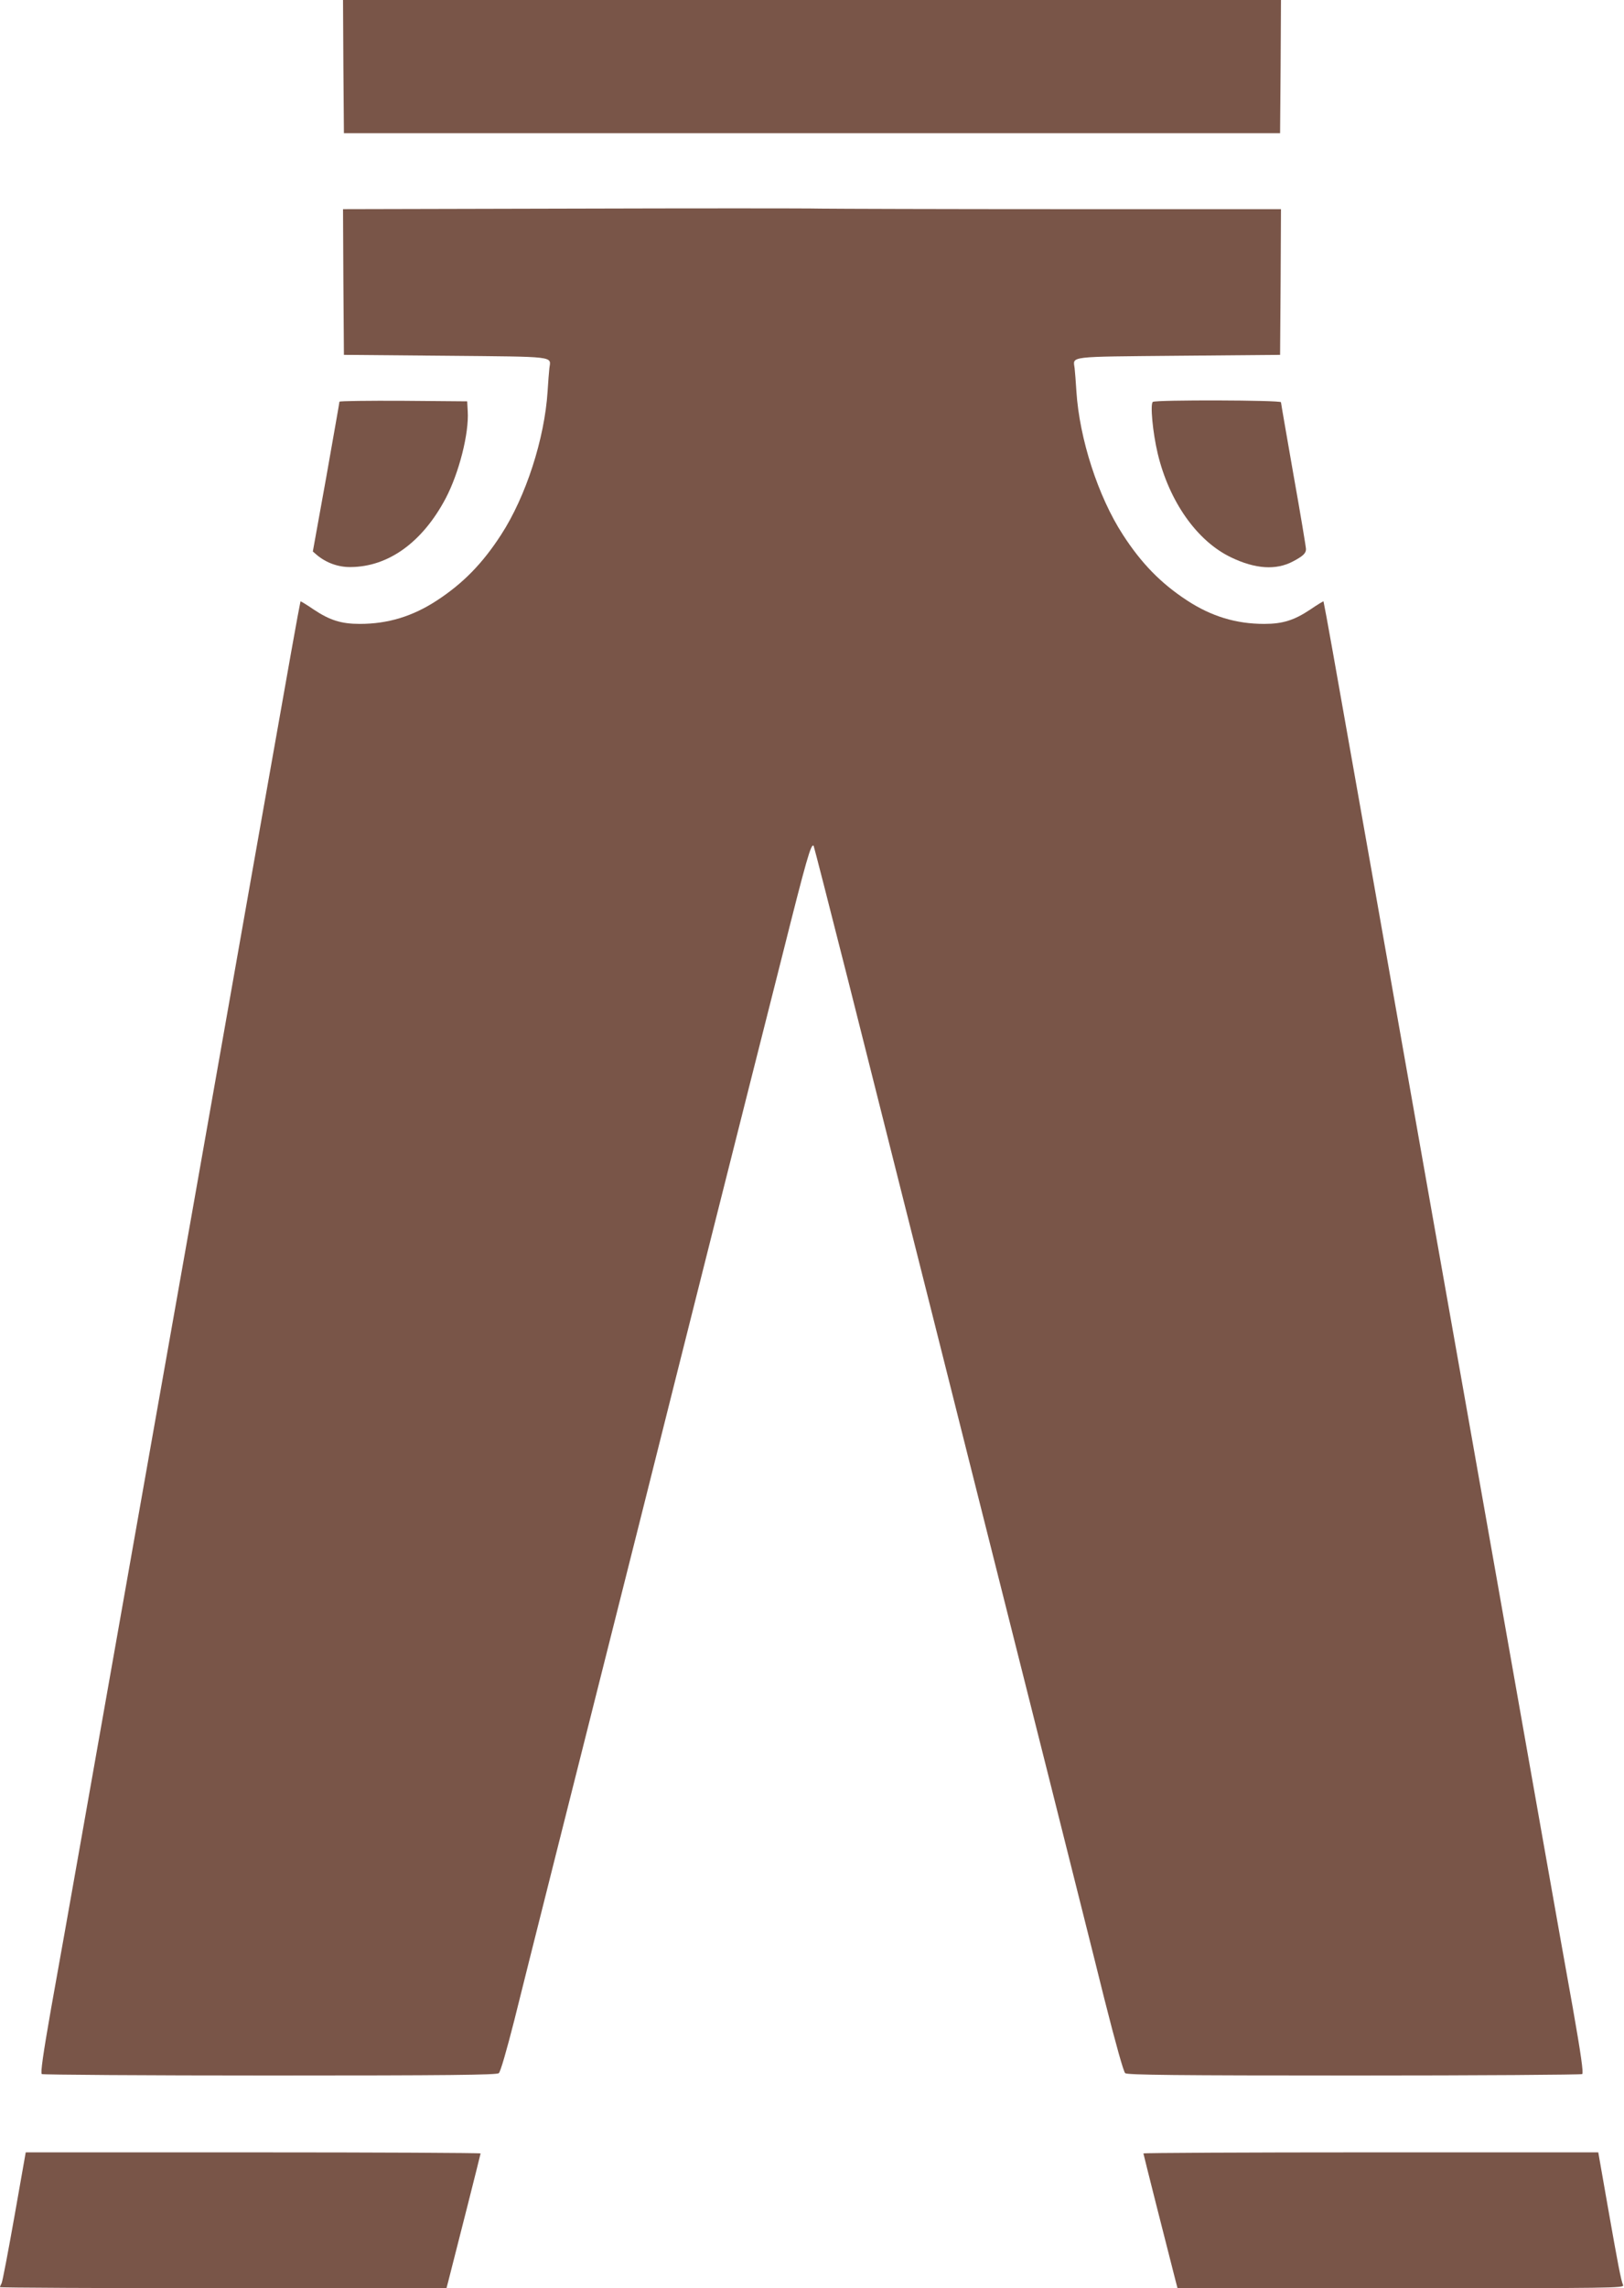 <?xml version="1.0" standalone="no"?>
<!DOCTYPE svg PUBLIC "-//W3C//DTD SVG 20010904//EN"
 "http://www.w3.org/TR/2001/REC-SVG-20010904/DTD/svg10.dtd">
<svg version="1.0" xmlns="http://www.w3.org/2000/svg"
 width="909pt" height="1280pt" viewBox="0 0 909 1280"
 preserveAspectRatio="xMidYMid meet">
<g transform="translate(0,1280) scale(0.1,-0.1)"
fill="#795548" stroke="none">
<path d="M1922 12428 l3 -373 2620 0 2620 0 3 373 2 372 -2625 0 -2625 0 2
-372z"/>
<path d="M3187 11633 l-1267 -3 2 -408 3 -407 568 -5 c627 -6 591 -1 582 -70
-2 -19 -7 -78 -10 -130 -17 -264 -121 -587 -260 -801 -104 -161 -213 -272
-358 -367 -137 -90 -276 -132 -433 -132 -103 0 -168 20 -259 81 -38 26 -71 46
-73 45 -1 -2 -25 -129 -52 -282 -27 -153 -126 -712 -220 -1241 -93 -530 -247
-1396 -340 -1925 -94 -530 -184 -1037 -200 -1128 -16 -91 -92 -520 -169 -955
-77 -434 -187 -1058 -245 -1385 -58 -327 -134 -757 -170 -955 -45 -256 -60
-362 -52 -367 6 -4 581 -8 1277 -8 997 0 1268 3 1281 13 9 7 43 124 87 297 70
283 319 1269 701 2785 109 435 298 1186 420 1670 122 484 291 1154 376 1489
138 550 164 640 178 625 2 -2 90 -346 196 -764 105 -418 247 -980 315 -1250
68 -269 230 -911 359 -1425 130 -514 330 -1311 446 -1770 115 -459 256 -1017
311 -1240 64 -253 108 -410 117 -417 13 -10 284 -13 1281 -13 696 0 1271 4
1277 8 8 5 -7 111 -52 367 -36 198 -112 628 -170 955 -58 327 -168 951 -245
1385 -77 435 -153 864 -169 955 -16 91 -106 598 -200 1128 -93 529 -247 1395
-340 1925 -94 529 -193 1088 -220 1241 -27 153 -51 280 -52 282 -2 1 -35 -19
-73 -45 -91 -61 -156 -81 -259 -81 -157 0 -296 42 -433 132 -145 95 -254 206
-358 367 -139 214 -243 537 -260 801 -3 52 -8 111 -10 130 -9 69 -45 64 582
70 l568 5 3 408 2 407 -1217 0 c-670 0 -1281 2 -1358 3 -77 2 -710 2 -1408 0z"/>
<path d="M1900 10553 c0 -5 -34 -195 -74 -423 l-75 -415 22 -19 c52 -44 120
-69 189 -68 212 1 403 139 533 385 74 141 131 363 123 487 l-3 55 -357 3
c-197 1 -358 -1 -358 -5z"/>
<path d="M6453 10552 c-16 -10 -1 -172 27 -289 64 -268 220 -490 411 -581 135
-65 252 -73 347 -22 55 29 72 45 72 68 0 11 -31 198 -70 416 -38 218 -70 401
-70 406 0 12 -699 14 -717 2z"/>
<path d="M81 403 c-35 -197 -67 -366 -72 -375 -5 -9 -9 -19 -9 -22 0 -3 562
-6 1250 -6 l1249 0 10 38 c46 178 181 712 181 716 0 3 -573 6 -1273 6 l-1273
0 -63 -357z"/>
<path d="M6400 754 c0 -4 135 -538 181 -716 l10 -38 1250 0 c1188 0 1251 1
1244 17 -12 28 -29 117 -86 441 l-53 302 -1273 0 c-700 0 -1273 -3 -1273 -6z"/>
</g>
</svg>

